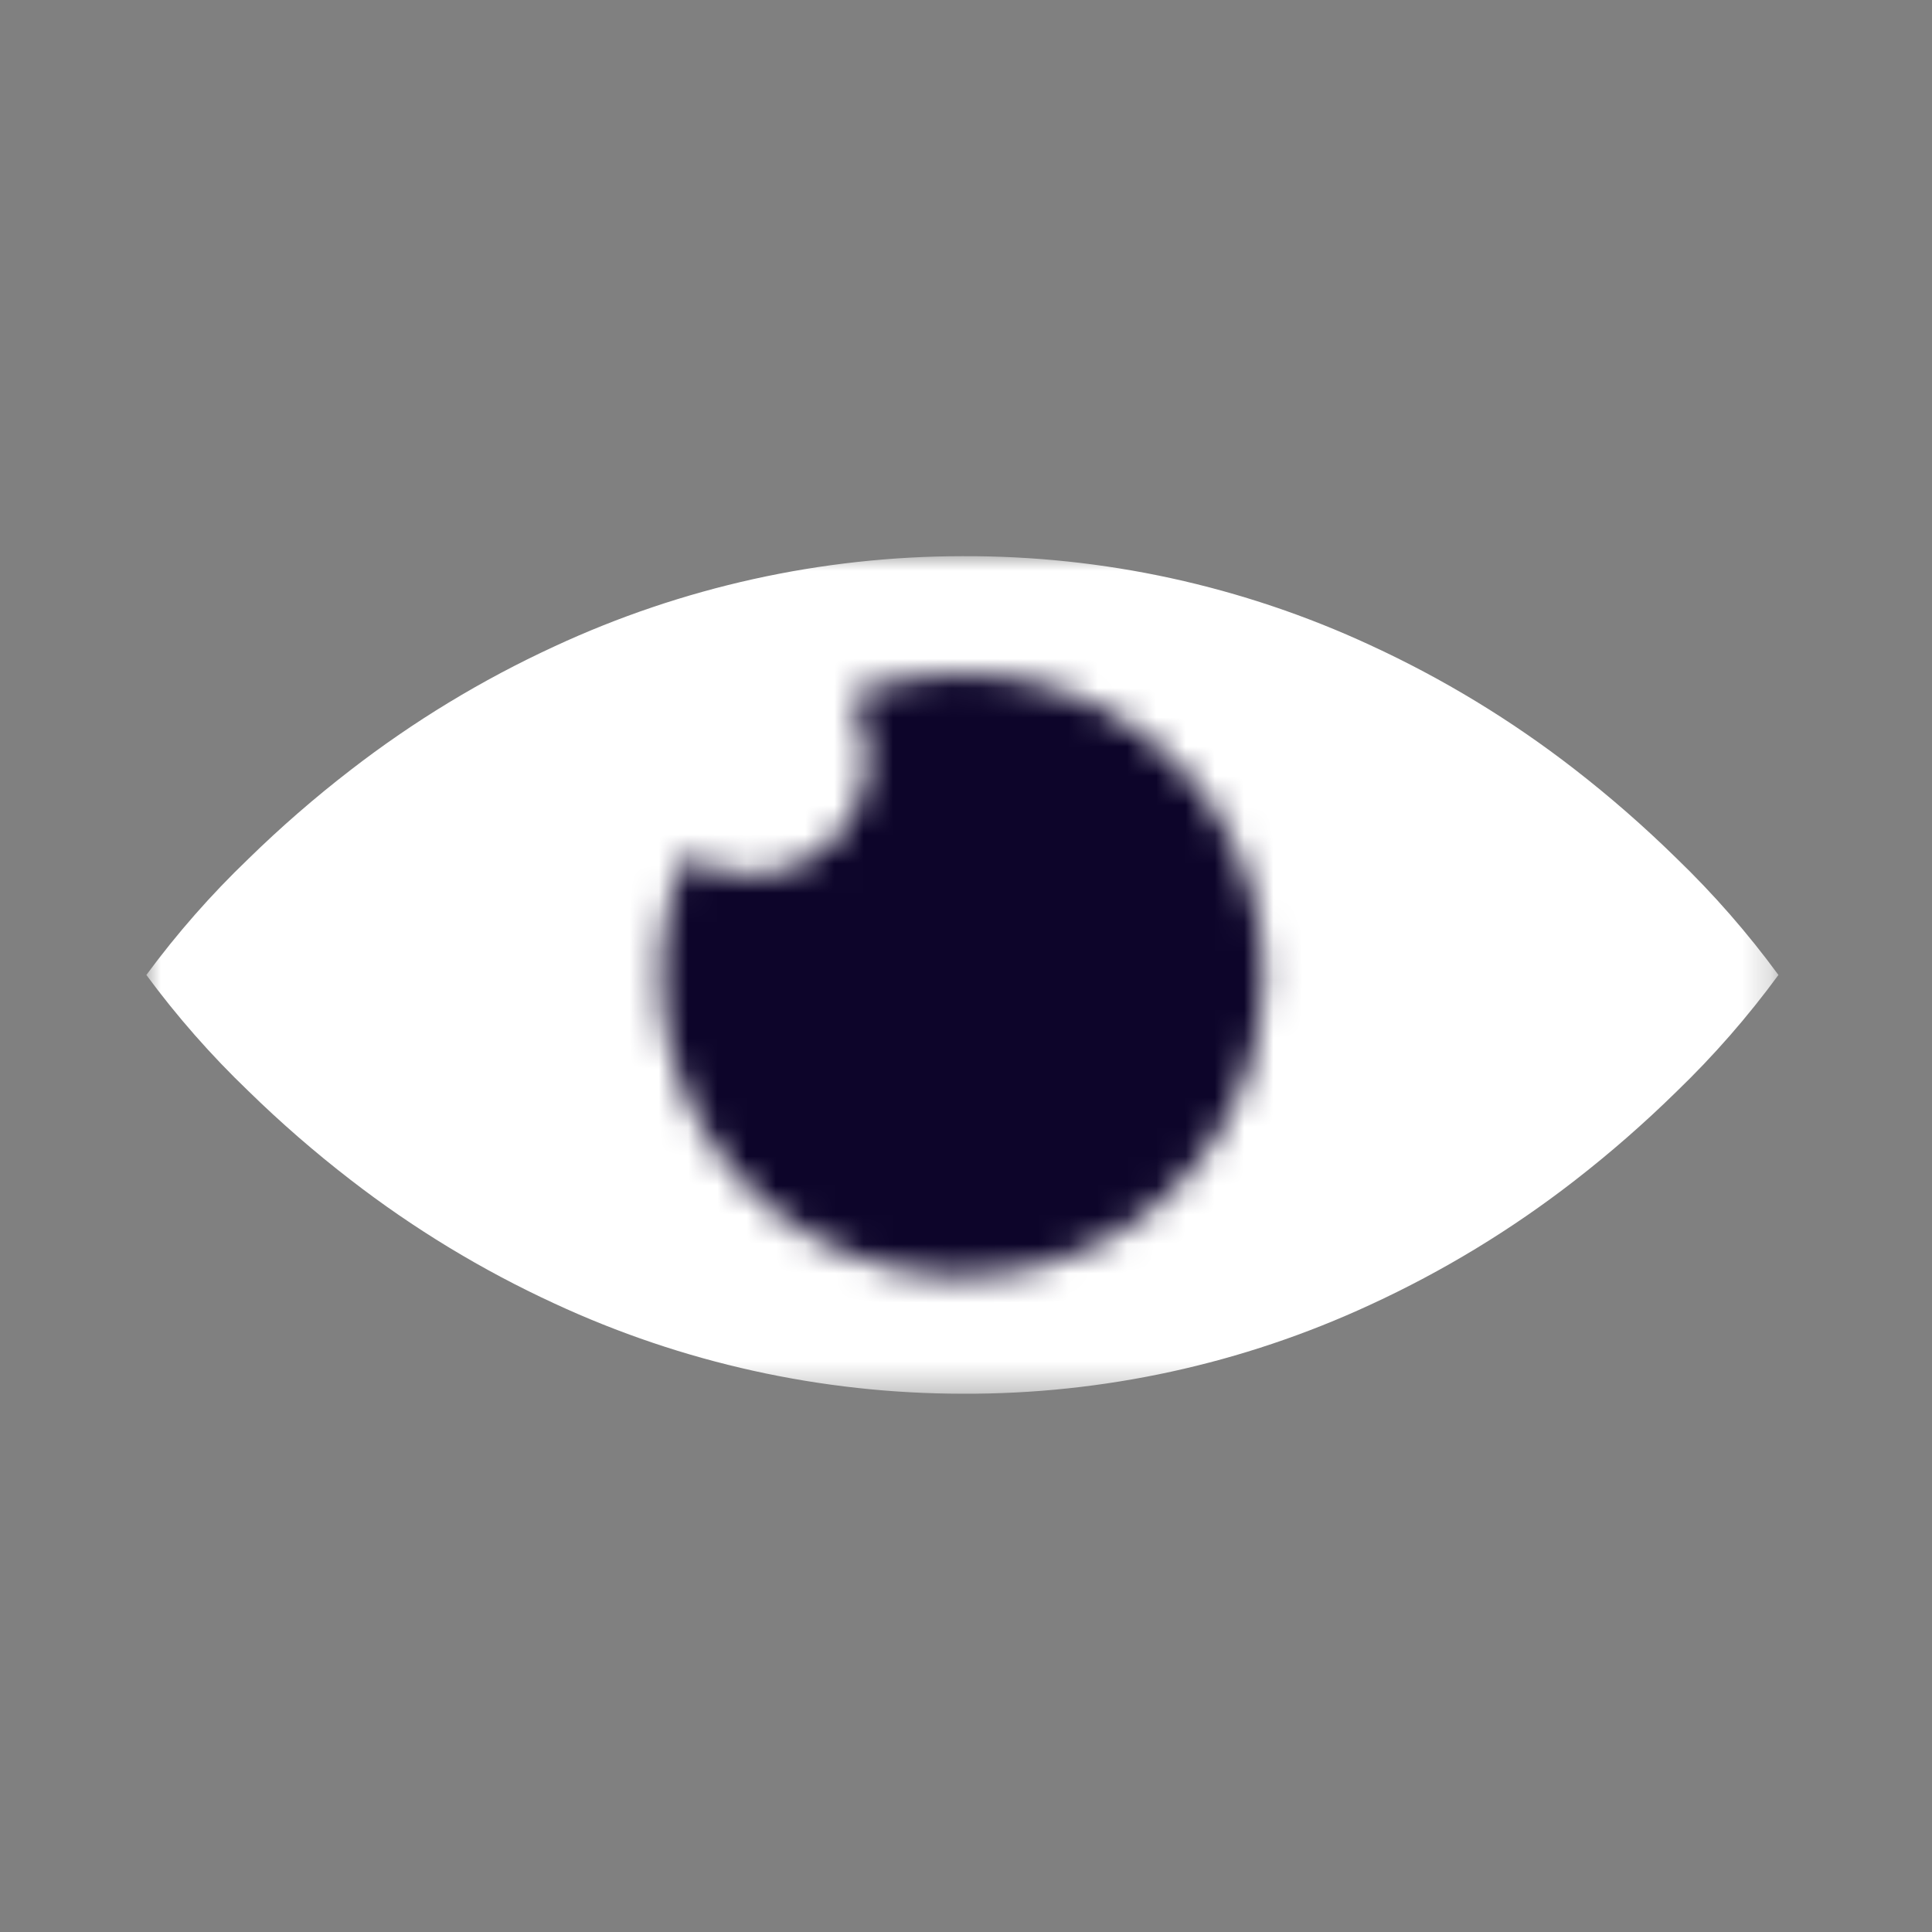 <svg width="66" height="66" viewBox="0 0 66 66" fill="none" xmlns="http://www.w3.org/2000/svg">
<rect x="0" y="0" width="66" height="66" fill="#808080" stroke="none"/>
<mask id="mask0_7_29" style="mask-type:alpha" maskUnits="userSpaceOnUse" x="0" y="0" width="66" height="66">
<rect width="66" height="66" fill="#D9D9D9"/>
</mask>
<g mask="url(#mask0_7_29)">
<mask id="mask1_7_29" style="mask-type:luminance" maskUnits="userSpaceOnUse" x="5" y="19" width="56" height="29">
<path d="M60.754 19H5V47.612H60.754V19Z" fill="white"/>
</mask>
<g mask="url(#mask1_7_29)">
<path d="M5 33.306C6.046 31.887 7.212 30.56 8.485 29.34C9.586 28.263 10.75 27.252 11.969 26.311C14.124 24.642 16.462 23.224 18.938 22.083C23.305 20.055 28.062 19.003 32.877 19C37.69 18.979 42.449 20.017 46.815 22.042C49.292 23.183 51.63 24.603 53.784 26.275C55.004 27.221 56.167 28.237 57.269 29.318C58.542 30.545 59.708 31.88 60.754 33.306C59.708 34.733 58.542 36.067 57.269 37.294C56.167 38.375 55.004 39.391 53.784 40.337C51.63 42.009 49.292 43.429 46.815 44.57C42.449 46.595 37.69 47.633 32.877 47.612C28.062 47.608 23.305 46.556 18.938 44.529C16.462 43.388 14.124 41.969 11.969 40.3C10.75 39.359 9.586 38.348 8.485 37.271C7.212 36.051 6.046 34.725 5 33.306Z" fill="white"/>
</g>
<mask id="mask2_7_29" style="mask-type:luminance" maskUnits="userSpaceOnUse" x="22" y="23" width="22" height="21">
<path d="M29.006 23.764C29.415 24.401 29.631 25.143 29.629 25.9C29.628 26.622 29.432 27.331 29.06 27.95C28.688 28.569 28.155 29.076 27.518 29.416C26.88 29.755 26.163 29.916 25.441 29.879C24.72 29.843 24.022 29.611 23.422 29.209C22.54 31.242 22.337 33.507 22.844 35.664C23.351 37.822 24.54 39.759 26.236 41.187C27.931 42.615 30.042 43.458 32.255 43.591C34.468 43.723 36.664 43.138 38.518 41.923C40.372 40.708 41.784 38.926 42.545 36.844C43.306 34.762 43.375 32.49 42.741 30.366C42.108 28.242 40.806 26.378 39.029 25.053C37.253 23.728 35.096 23.011 32.879 23.009C31.551 23.005 30.235 23.261 29.006 23.764Z" fill="white"/>
</mask>
<g mask="url(#mask2_7_29)">
<path d="M33.911 12.763L12.334 32.271L31.842 53.849L53.42 34.34L33.911 12.763Z" fill="url(#paint0_linear_7_29)"/>
</g>
</g>
<defs>
<linearGradient id="paint0_linear_7_29" x1="21.804" y1="62.611" x2="22.538" y2="61.947" gradientUnits="userSpaceOnUse">
<stop stop-color="white"/>
<stop offset="0.043" stop-color="#EDECEF"/>
<stop offset="0.195" stop-color="#B2B0BB"/>
<stop offset="0.346" stop-color="#807B8F"/>
<stop offset="0.493" stop-color="#56516A"/>
<stop offset="0.634" stop-color="#362F4E"/>
<stop offset="0.769" stop-color="#1F183A"/>
<stop offset="0.894" stop-color="#11092E"/>
<stop offset="1" stop-color="#0D052A"/>
</linearGradient>
</defs>
</svg>
